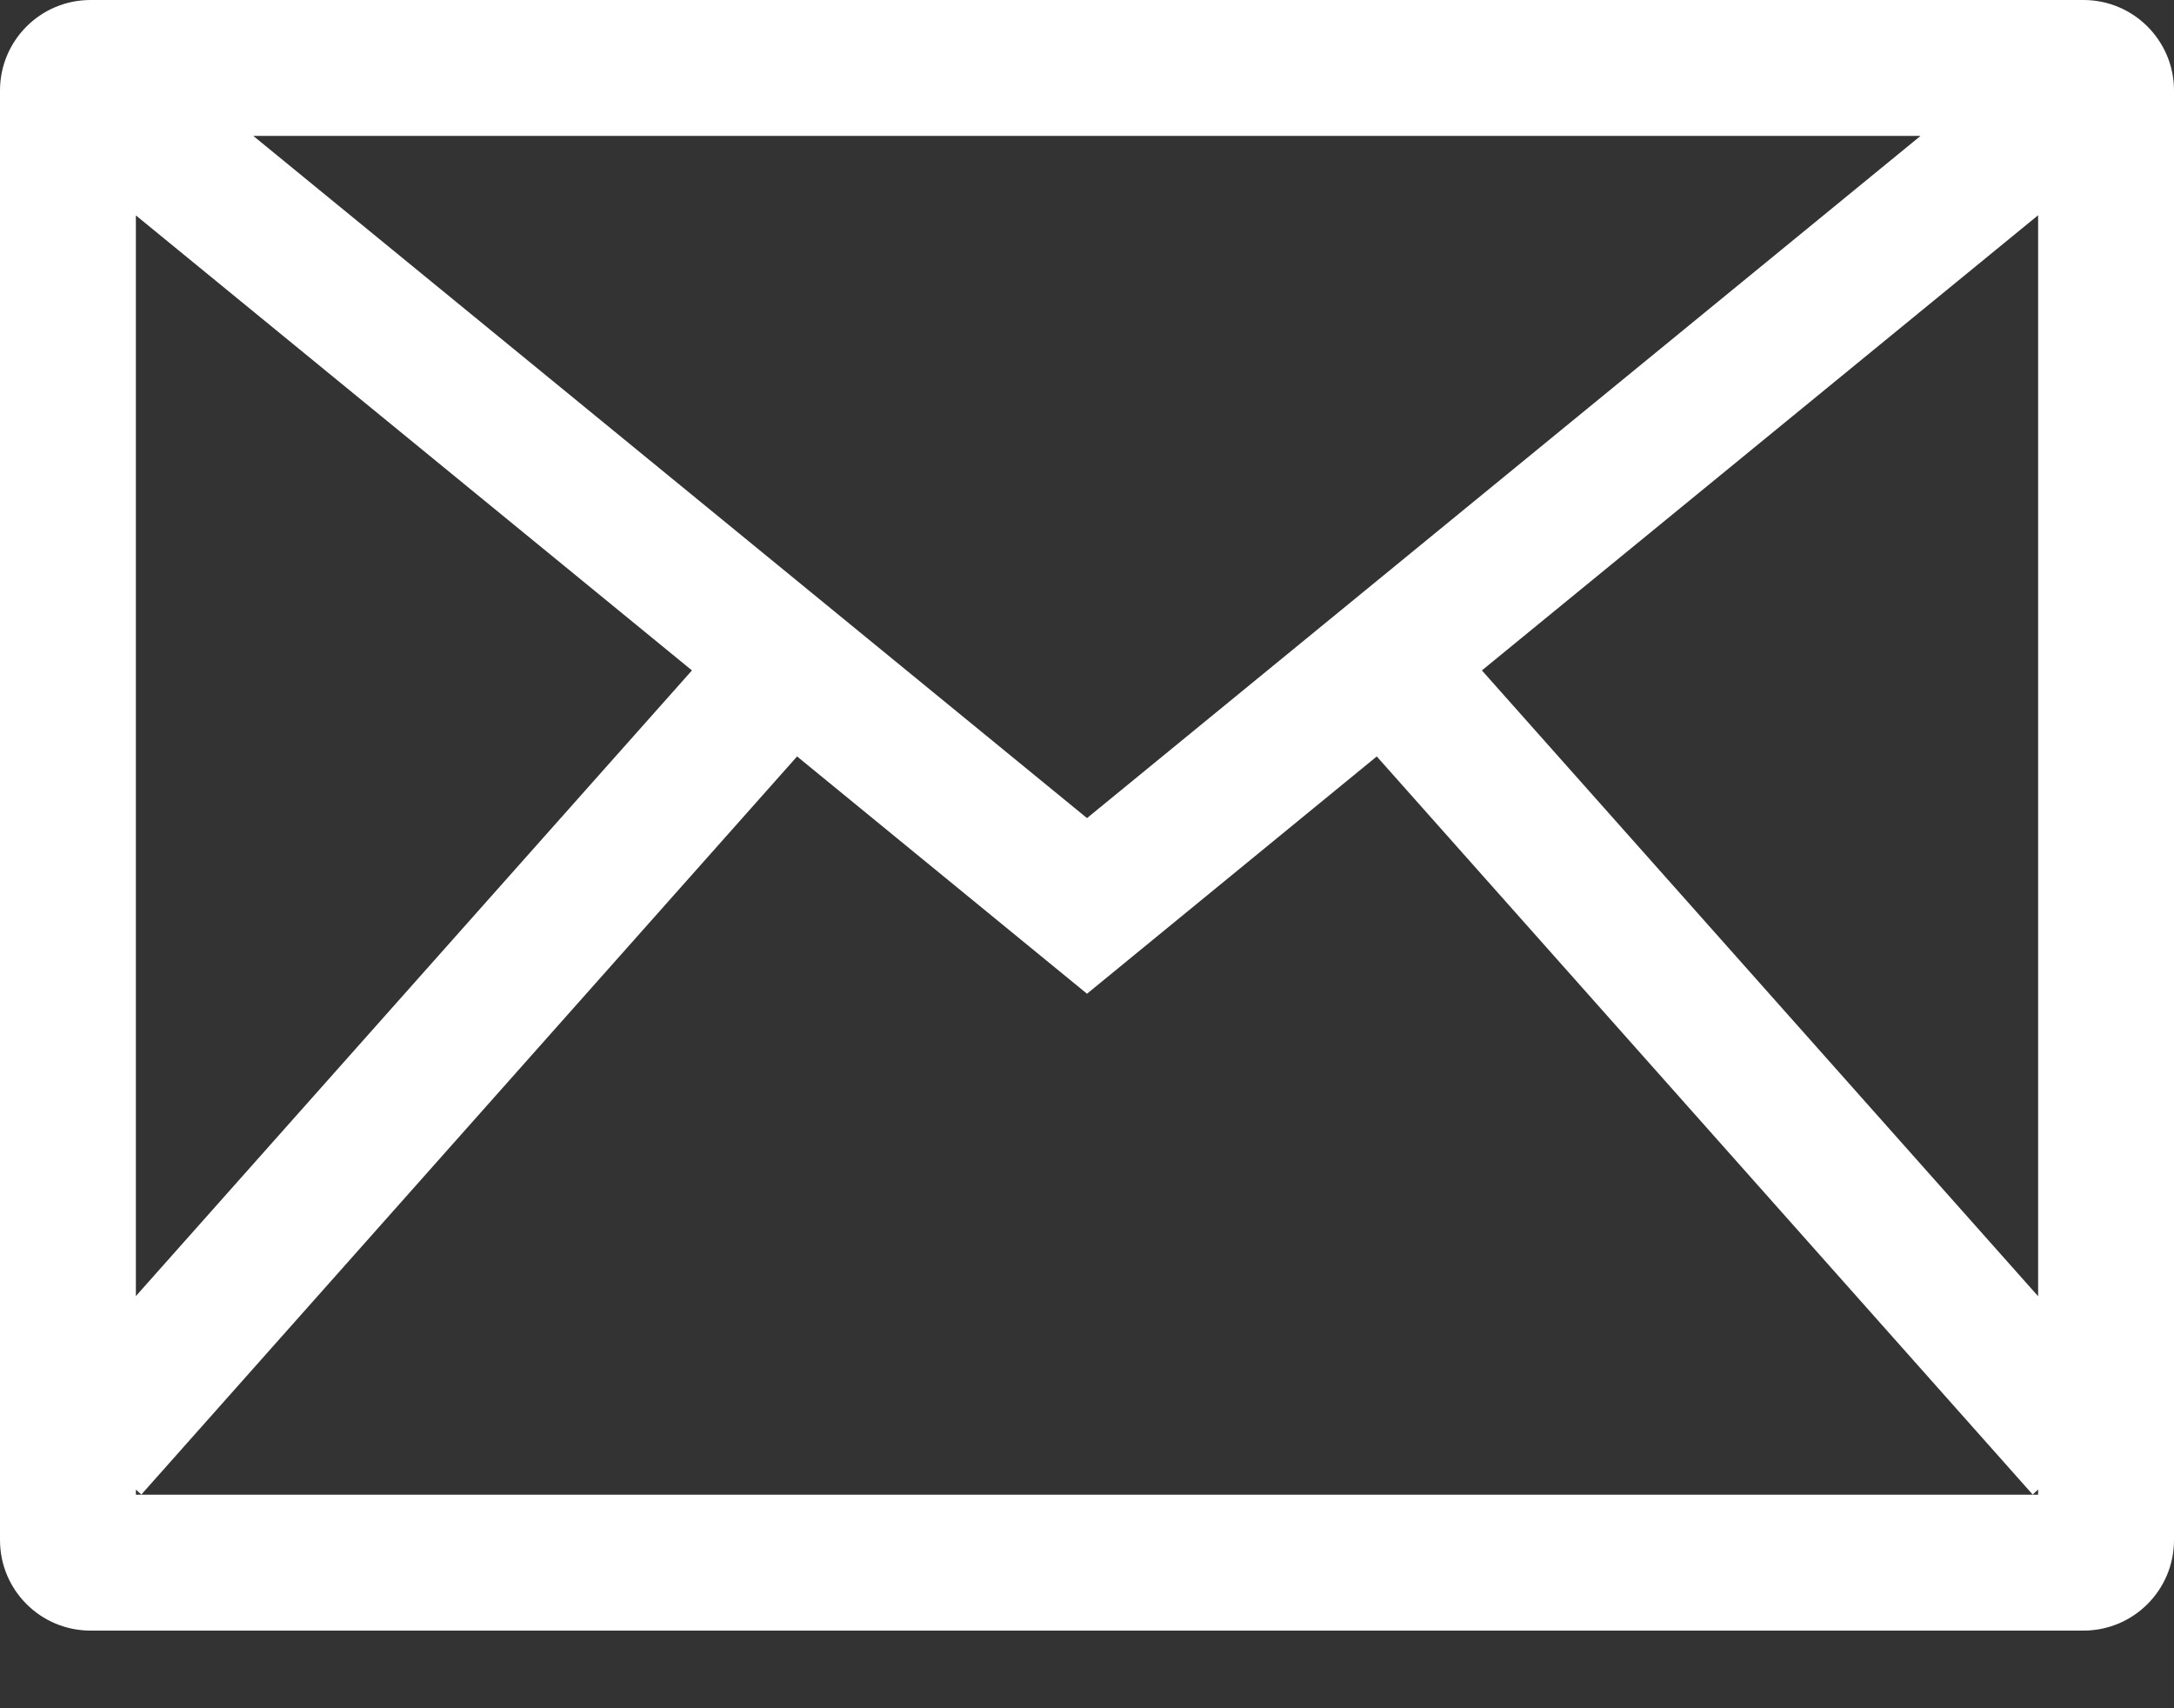<?xml version="1.0" encoding="UTF-8"?>
<svg width="14px" height="11px" viewBox="0 0 14 11" version="1.1" xmlns="http://www.w3.org/2000/svg" xmlns:xlink="http://www.w3.org/1999/xlink">
    <rect x="0" y="0" width="14" height="11" fill="#333333" stroke="none"/>
    <g id="Symbols" stroke="none" stroke-width="1" fill="none" fill-rule="evenodd">
        <path d="M13.417,0 C13.739,0 14,0.261 14,0.583 L14,9.917 C14,10.239 13.739,10.5 13.417,10.5 L0.583,10.5 C0.261,10.5 0,10.239 0,9.917 L0,0.583 C0,0.261 0.261,0 0.583,0 L13.417,0 Z M5.133,4.871 L0.91,9.624 L0.875,9.592 L0.875,9.625 L13.125,9.625 L13.125,9.591 L13.09,9.624 L8.866,4.871 L7,6.399 L5.133,4.871 Z M13.125,1.386 L9.543,4.317 L13.125,8.347 L13.125,1.386 Z M0.875,1.387 L0.875,8.346 L4.456,4.317 L0.875,1.387 Z M12.368,0.875 L1.631,0.875 L7,5.268 L12.368,0.875 Z" id="EMAIL" fill="#FFFFFF"></path>
    </g>
</svg>
